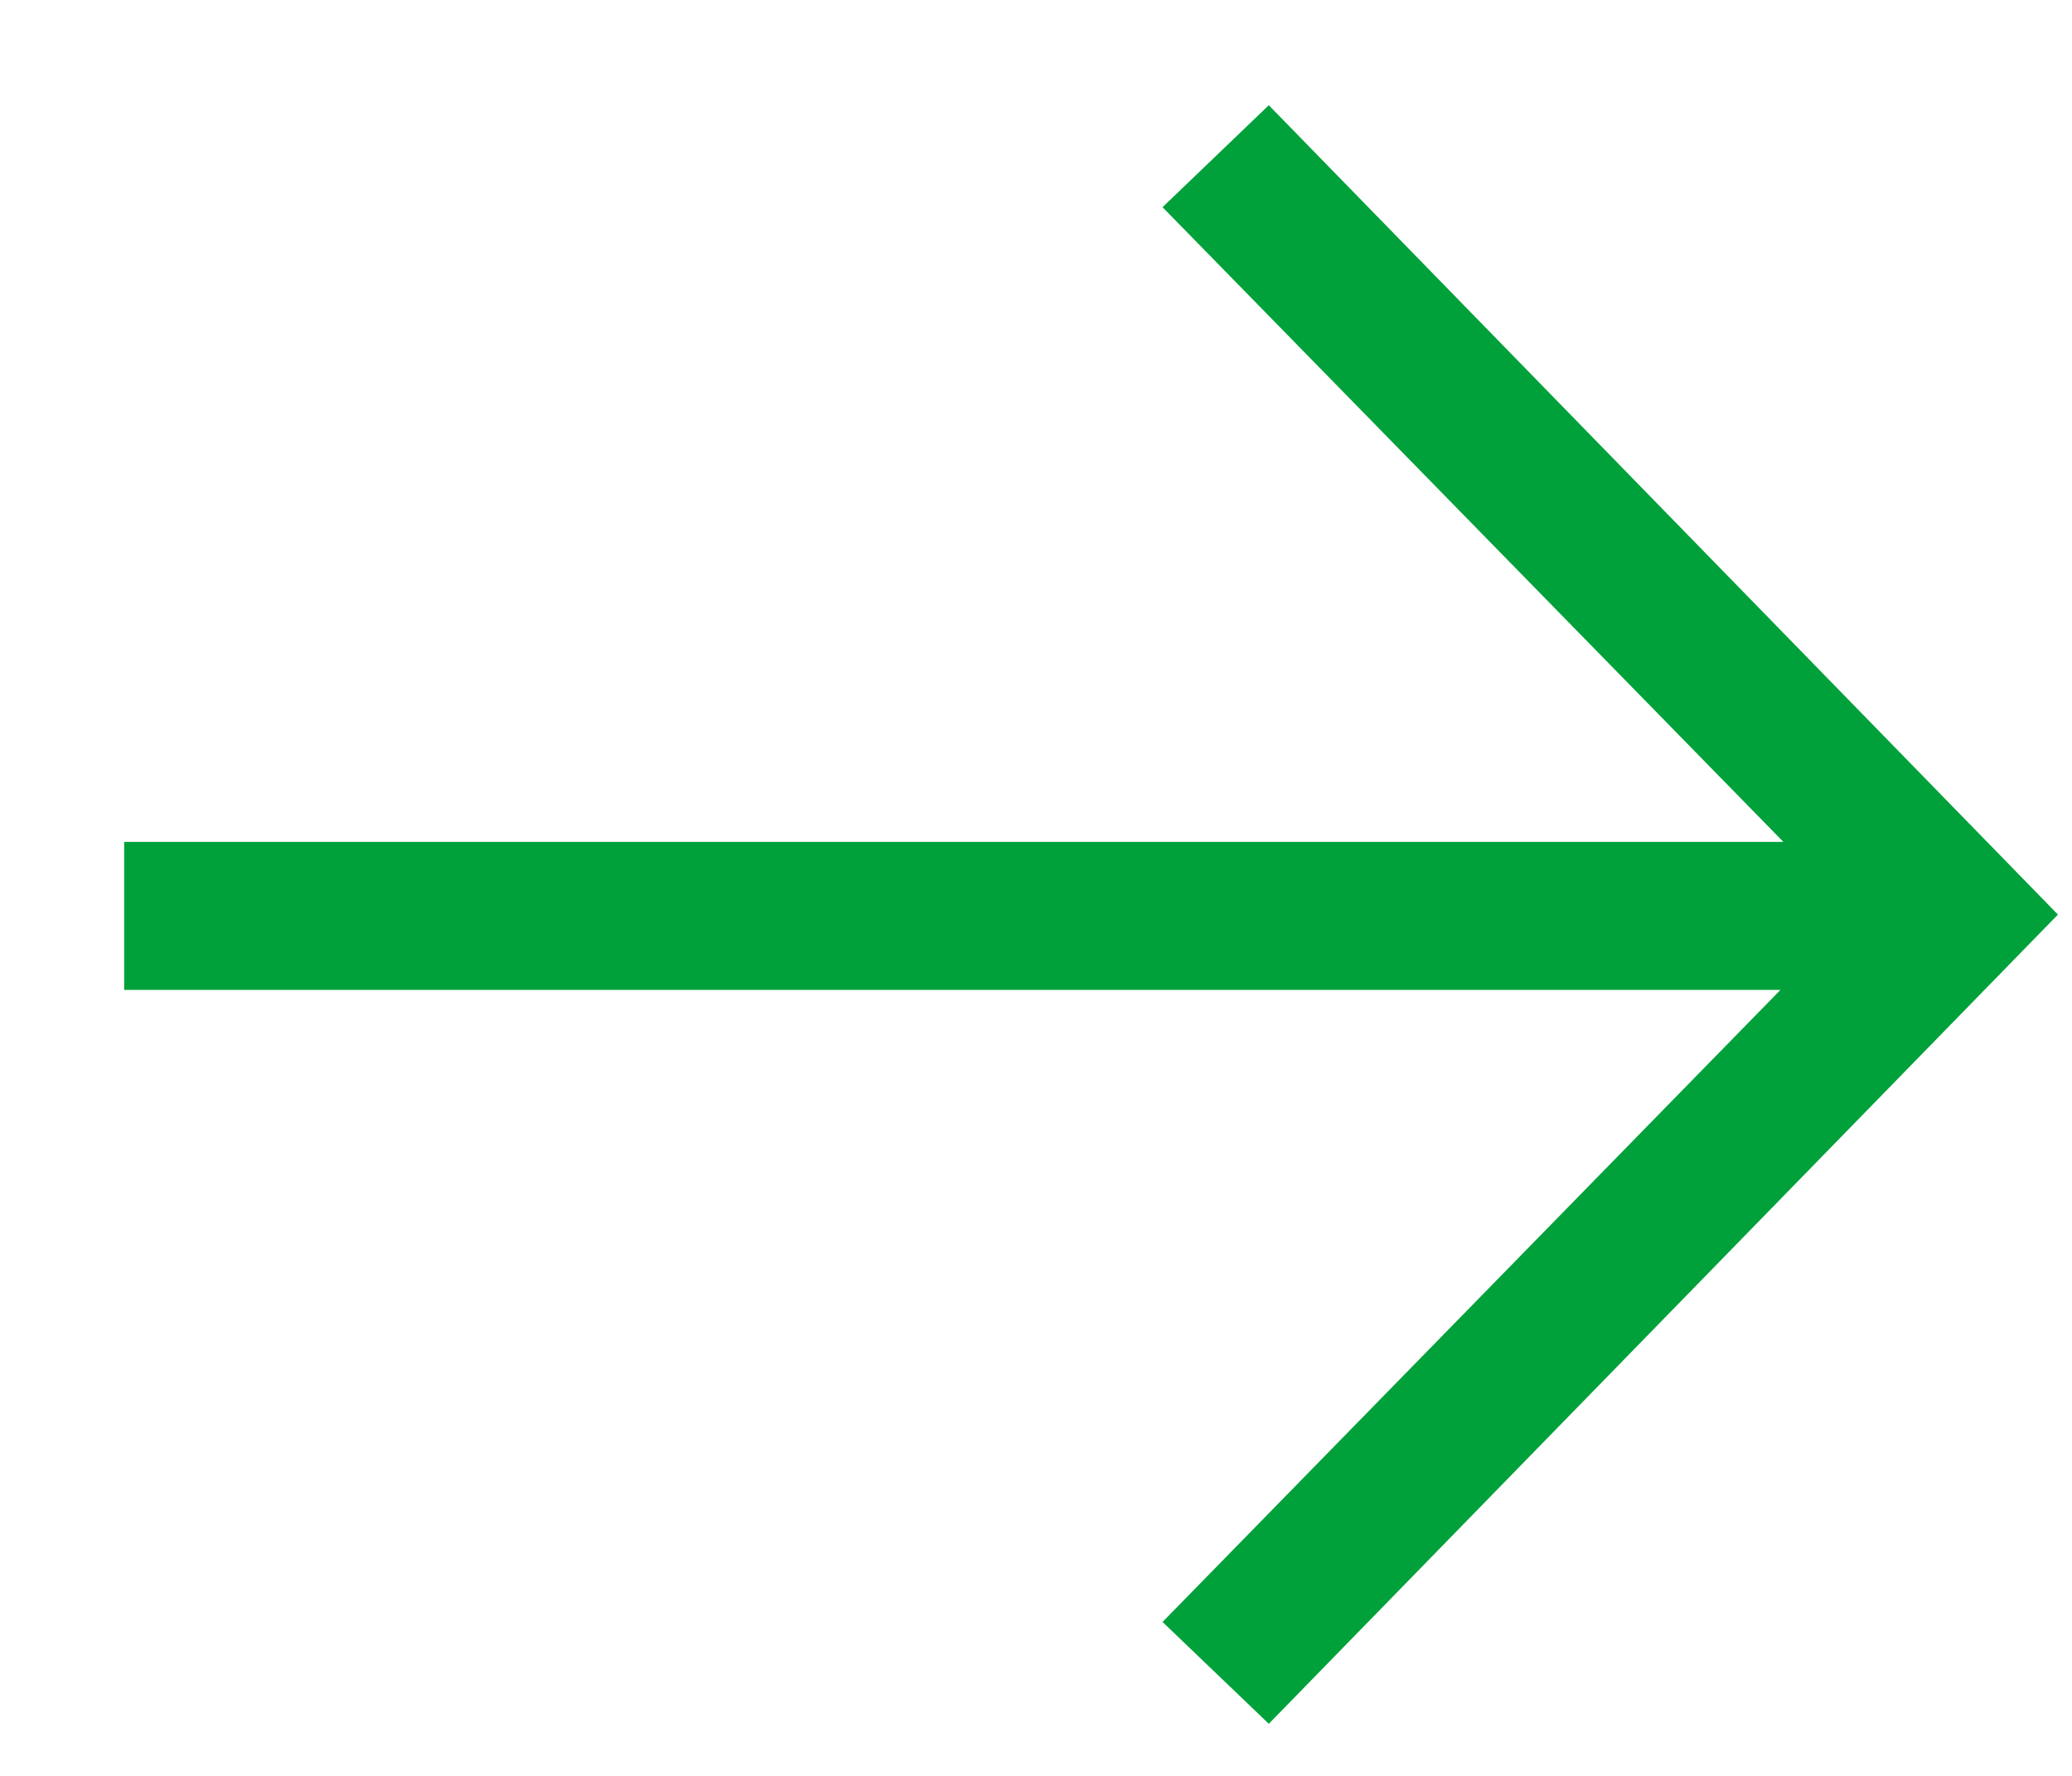<?xml version="1.0" encoding="UTF-8" standalone="no"?><!DOCTYPE svg PUBLIC "-//W3C//DTD SVG 1.1//EN" "http://www.w3.org/Graphics/SVG/1.1/DTD/svg11.dtd"><svg width="100%" height="100%" viewBox="0 0 14 12" version="1.1" xmlns="http://www.w3.org/2000/svg" xmlns:xlink="http://www.w3.org/1999/xlink" xml:space="preserve" xmlns:serif="http://www.serif.com/" style="fill-rule:evenodd;clip-rule:evenodd;stroke-linejoin:round;stroke-miterlimit:2;"><path d="M8.573,0.711l-0.718,0.689l4.195,4.289l-11.211,0l0,1l11.191,0l-4.175,4.271l0.718,0.688l5.332,-5.468l-5.332,-5.469Z" style="fill:#00a13a;fill-rule:nonzero;"/></svg>